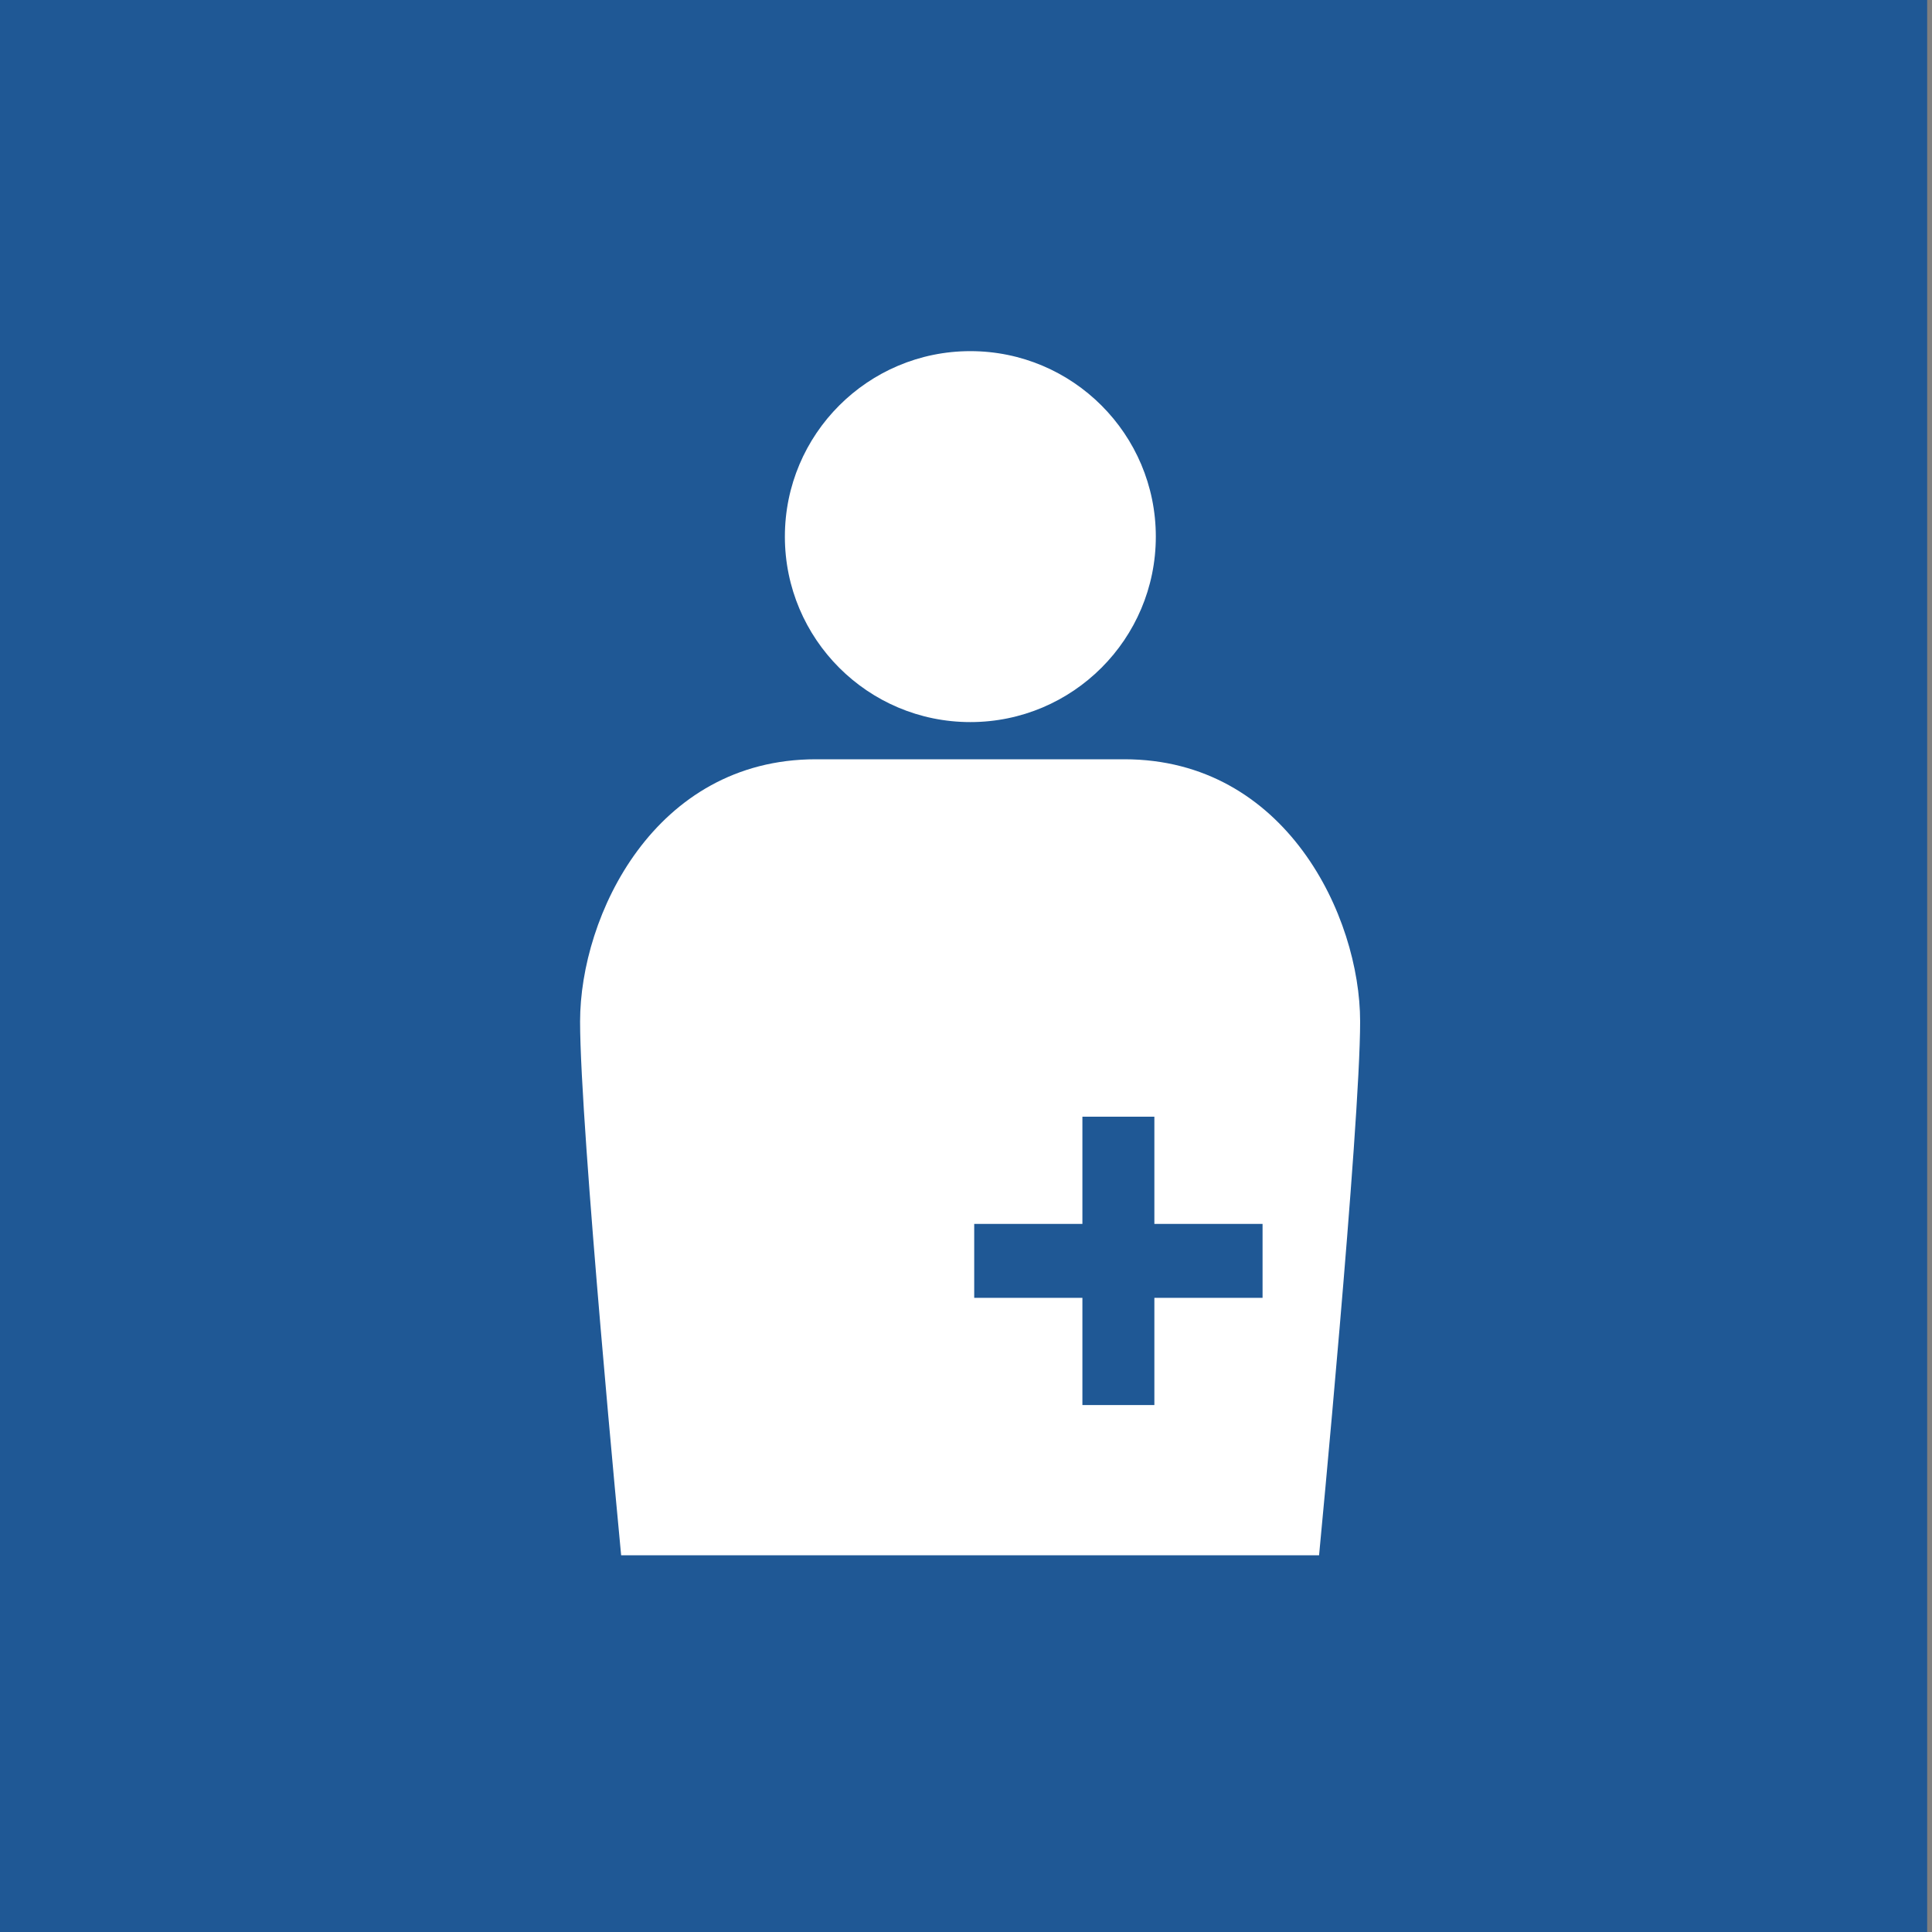 <?xml version="1.0" encoding="UTF-8"?>
<svg id="_アイコン" data-name="アイコン" xmlns="http://www.w3.org/2000/svg" viewBox="0 0 40 40">
  <rect x="0" y="0" width="40" height="40" fill="#808080" stroke="none"/>
  <defs>
    <style>
      .cls-1 {
        fill: #fff;
      }

      .cls-2 {
        fill: #1f5895;
      }
    </style>
  </defs>
  <rect class="cls-2" x="-.1" width="40" height="40"/>
  <g>
    <path class="cls-1" d="m23.93,11.11c0,2.12-1.72,3.84-3.84,3.84s-3.84-1.72-3.84-3.84,1.72-3.84,3.84-3.84,3.84,1.72,3.84,3.84"/>
    <path class="cls-1" d="m23.28,15.72h-6.39c-3.34,0-4.88,3.24-4.88,5.43s.85,11.05.85,11.05h14.45s.85-8.87.85-11.05-1.54-5.43-4.88-5.43Zm2.86,11.15h-2.24v2.22h-1.49v-2.22h-2.24v-1.53h2.24v-2.22h1.49v2.22h2.24v1.53Z"/>
  </g>
</svg>
